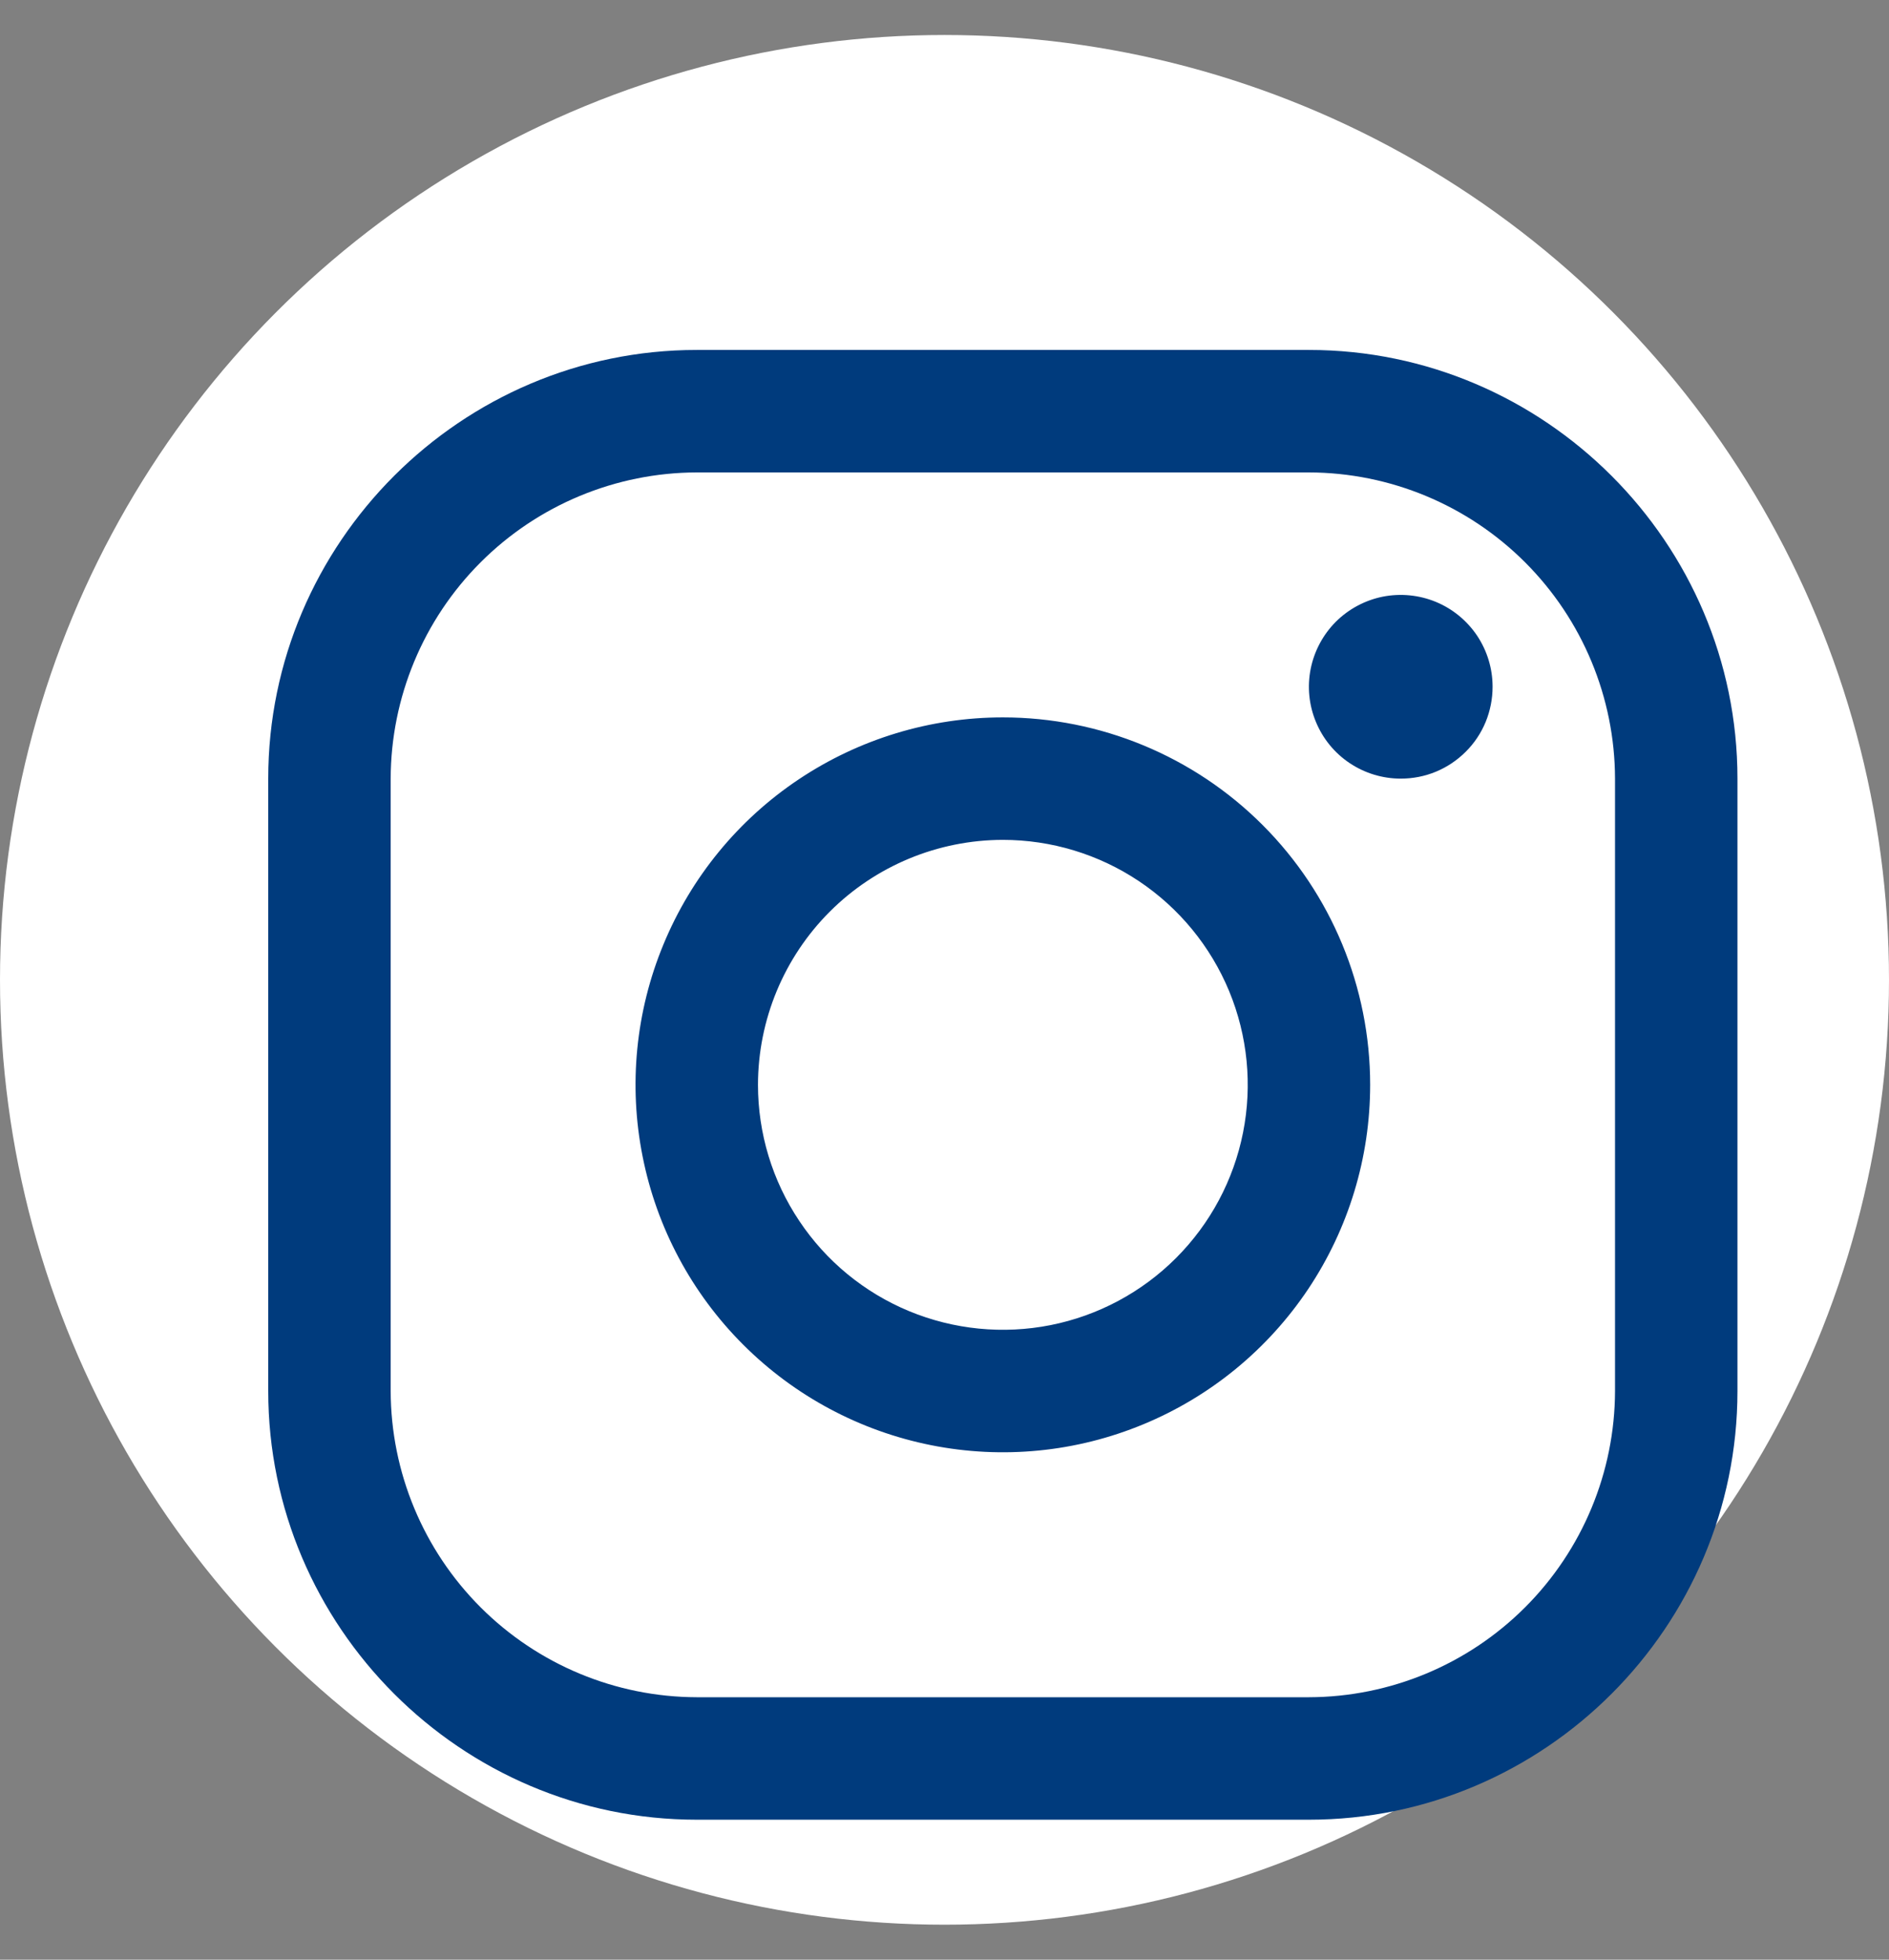 <svg width="27" height="28" viewBox="0 0 27 28" fill="none" xmlns="http://www.w3.org/2000/svg">
<rect x="0" y="0" width="27" height="28" fill="#808080" stroke="none"/>
<circle cx="13.5" cy="14" r="13.5" fill="white"/>
<path d="M18.709 6.75C19.868 6.753 20.979 7.215 21.799 8.035C22.619 8.855 23.081 9.966 23.084 11.125V19.875C23.081 21.034 22.619 22.145 21.799 22.965C20.979 23.785 19.868 24.247 18.709 24.25H9.959C8.8 24.247 7.689 23.785 6.869 22.965C6.049 22.145 5.587 21.034 5.584 19.875V11.125C5.587 9.966 6.049 8.855 6.869 8.035C7.689 7.215 8.8 6.753 9.959 6.75H18.709ZM18.709 5H9.959C6.59 5 3.834 7.756 3.834 11.125V19.875C3.834 23.244 6.59 26 9.959 26H18.709C22.078 26 24.834 23.244 24.834 19.875V11.125C24.834 7.756 22.078 5 18.709 5Z" fill="#003B7D"/>
<path d="M20.021 11.125C19.762 11.125 19.508 11.048 19.292 10.904C19.076 10.76 18.908 10.555 18.809 10.315C18.709 10.075 18.683 9.811 18.734 9.556C18.785 9.302 18.91 9.068 19.093 8.884C19.277 8.701 19.511 8.576 19.765 8.525C20.02 8.475 20.284 8.501 20.524 8.6C20.763 8.699 20.968 8.867 21.113 9.083C21.257 9.299 21.334 9.553 21.334 9.812C21.334 9.985 21.3 10.156 21.235 10.315C21.169 10.475 21.072 10.62 20.95 10.741C20.828 10.863 20.683 10.96 20.524 11.026C20.365 11.092 20.194 11.125 20.021 11.125ZM14.334 12C15.026 12 15.703 12.205 16.279 12.59C16.854 12.974 17.303 13.521 17.568 14.16C17.833 14.8 17.902 15.504 17.767 16.183C17.632 16.862 17.299 17.485 16.809 17.975C16.32 18.464 15.696 18.798 15.017 18.933C14.338 19.068 13.634 18.998 12.995 18.734C12.355 18.469 11.808 18.02 11.424 17.444C11.039 16.869 10.834 16.192 10.834 15.5C10.835 14.572 11.204 13.682 11.86 13.026C12.516 12.37 13.406 12.001 14.334 12ZM14.334 10.25C13.296 10.25 12.281 10.558 11.417 11.135C10.554 11.711 9.881 12.531 9.484 13.491C9.086 14.45 8.982 15.506 9.185 16.524C9.387 17.543 9.887 18.478 10.622 19.212C11.356 19.946 12.291 20.446 13.31 20.649C14.328 20.852 15.384 20.748 16.343 20.35C17.302 19.953 18.122 19.28 18.699 18.417C19.276 17.553 19.584 16.538 19.584 15.5C19.584 14.107 19.031 12.772 18.046 11.787C17.062 10.803 15.726 10.25 14.334 10.25Z" fill="#003B7D"/>
</svg>
